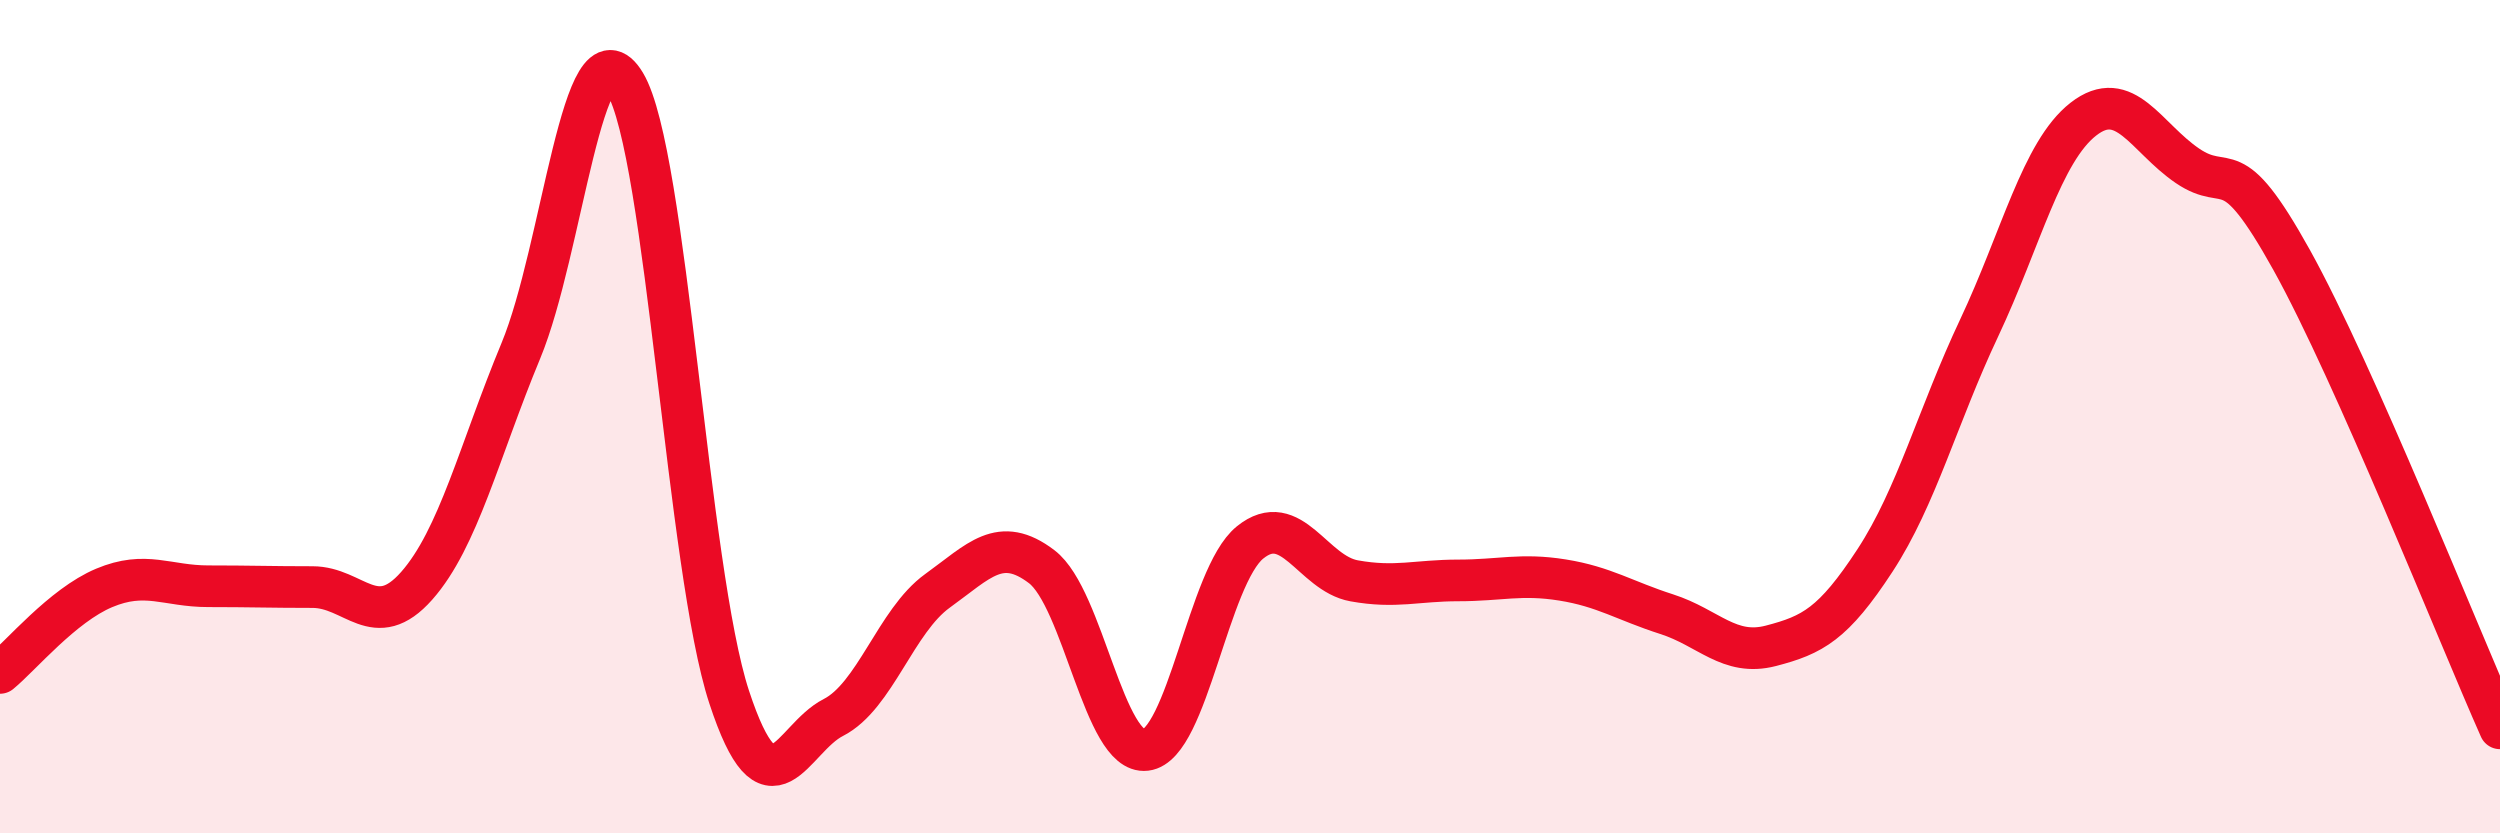 
    <svg width="60" height="20" viewBox="0 0 60 20" xmlns="http://www.w3.org/2000/svg">
      <path
        d="M 0,16.15 C 0.5,15.74 1.5,14.53 2.5,14.11 C 3.5,13.69 4,14.07 5,14.07 C 6,14.07 6.5,14.09 7.5,14.09 C 8.5,14.09 9,15.19 10,14.06 C 11,12.93 11.5,10.83 12.5,8.42 C 13.5,6.01 14,0.34 15,2 C 16,3.66 16.5,13.69 17.5,16.73 C 18.5,19.77 19,17.73 20,17.22 C 21,16.71 21.5,14.9 22.5,14.18 C 23.5,13.46 24,12.84 25,13.6 C 26,14.36 26.5,18.12 27.5,18 C 28.5,17.88 29,13.83 30,13.02 C 31,12.21 31.5,13.76 32.5,13.94 C 33.5,14.12 34,13.93 35,13.93 C 36,13.93 36.5,13.76 37.5,13.92 C 38.5,14.08 39,14.42 40,14.74 C 41,15.06 41.5,15.76 42.5,15.5 C 43.5,15.24 44,14.98 45,13.45 C 46,11.92 46.5,9.99 47.5,7.87 C 48.5,5.75 49,3.64 50,2.86 C 51,2.08 51.5,3.3 52.5,3.98 C 53.5,4.66 53.5,3.54 55,6.24 C 56.5,8.94 59,15.23 60,17.48L60 20L0 20Z"
        fill="#EB0A25"
        opacity="0.1"
        stroke-linecap="round"
        stroke-linejoin="round"
      />
      <path
        d="M 0,16.15 C 0.5,15.74 1.5,14.53 2.5,14.11 C 3.5,13.69 4,14.07 5,14.07 C 6,14.07 6.5,14.09 7.5,14.09 C 8.5,14.09 9,15.19 10,14.06 C 11,12.93 11.5,10.83 12.5,8.42 C 13.5,6.01 14,0.34 15,2 C 16,3.66 16.5,13.69 17.5,16.73 C 18.5,19.77 19,17.73 20,17.22 C 21,16.71 21.5,14.9 22.5,14.18 C 23.5,13.46 24,12.84 25,13.6 C 26,14.36 26.5,18.12 27.5,18 C 28.5,17.88 29,13.83 30,13.02 C 31,12.21 31.5,13.76 32.5,13.94 C 33.5,14.12 34,13.93 35,13.93 C 36,13.93 36.5,13.76 37.5,13.92 C 38.5,14.08 39,14.42 40,14.74 C 41,15.06 41.5,15.76 42.5,15.5 C 43.5,15.24 44,14.98 45,13.45 C 46,11.92 46.5,9.99 47.5,7.87 C 48.5,5.75 49,3.64 50,2.86 C 51,2.08 51.5,3.3 52.5,3.98 C 53.5,4.66 53.5,3.54 55,6.24 C 56.5,8.94 59,15.23 60,17.48"
        stroke="#EB0A25"
        stroke-width="1"
        fill="none"
        stroke-linecap="round"
        stroke-linejoin="round"
      />
    </svg>
  